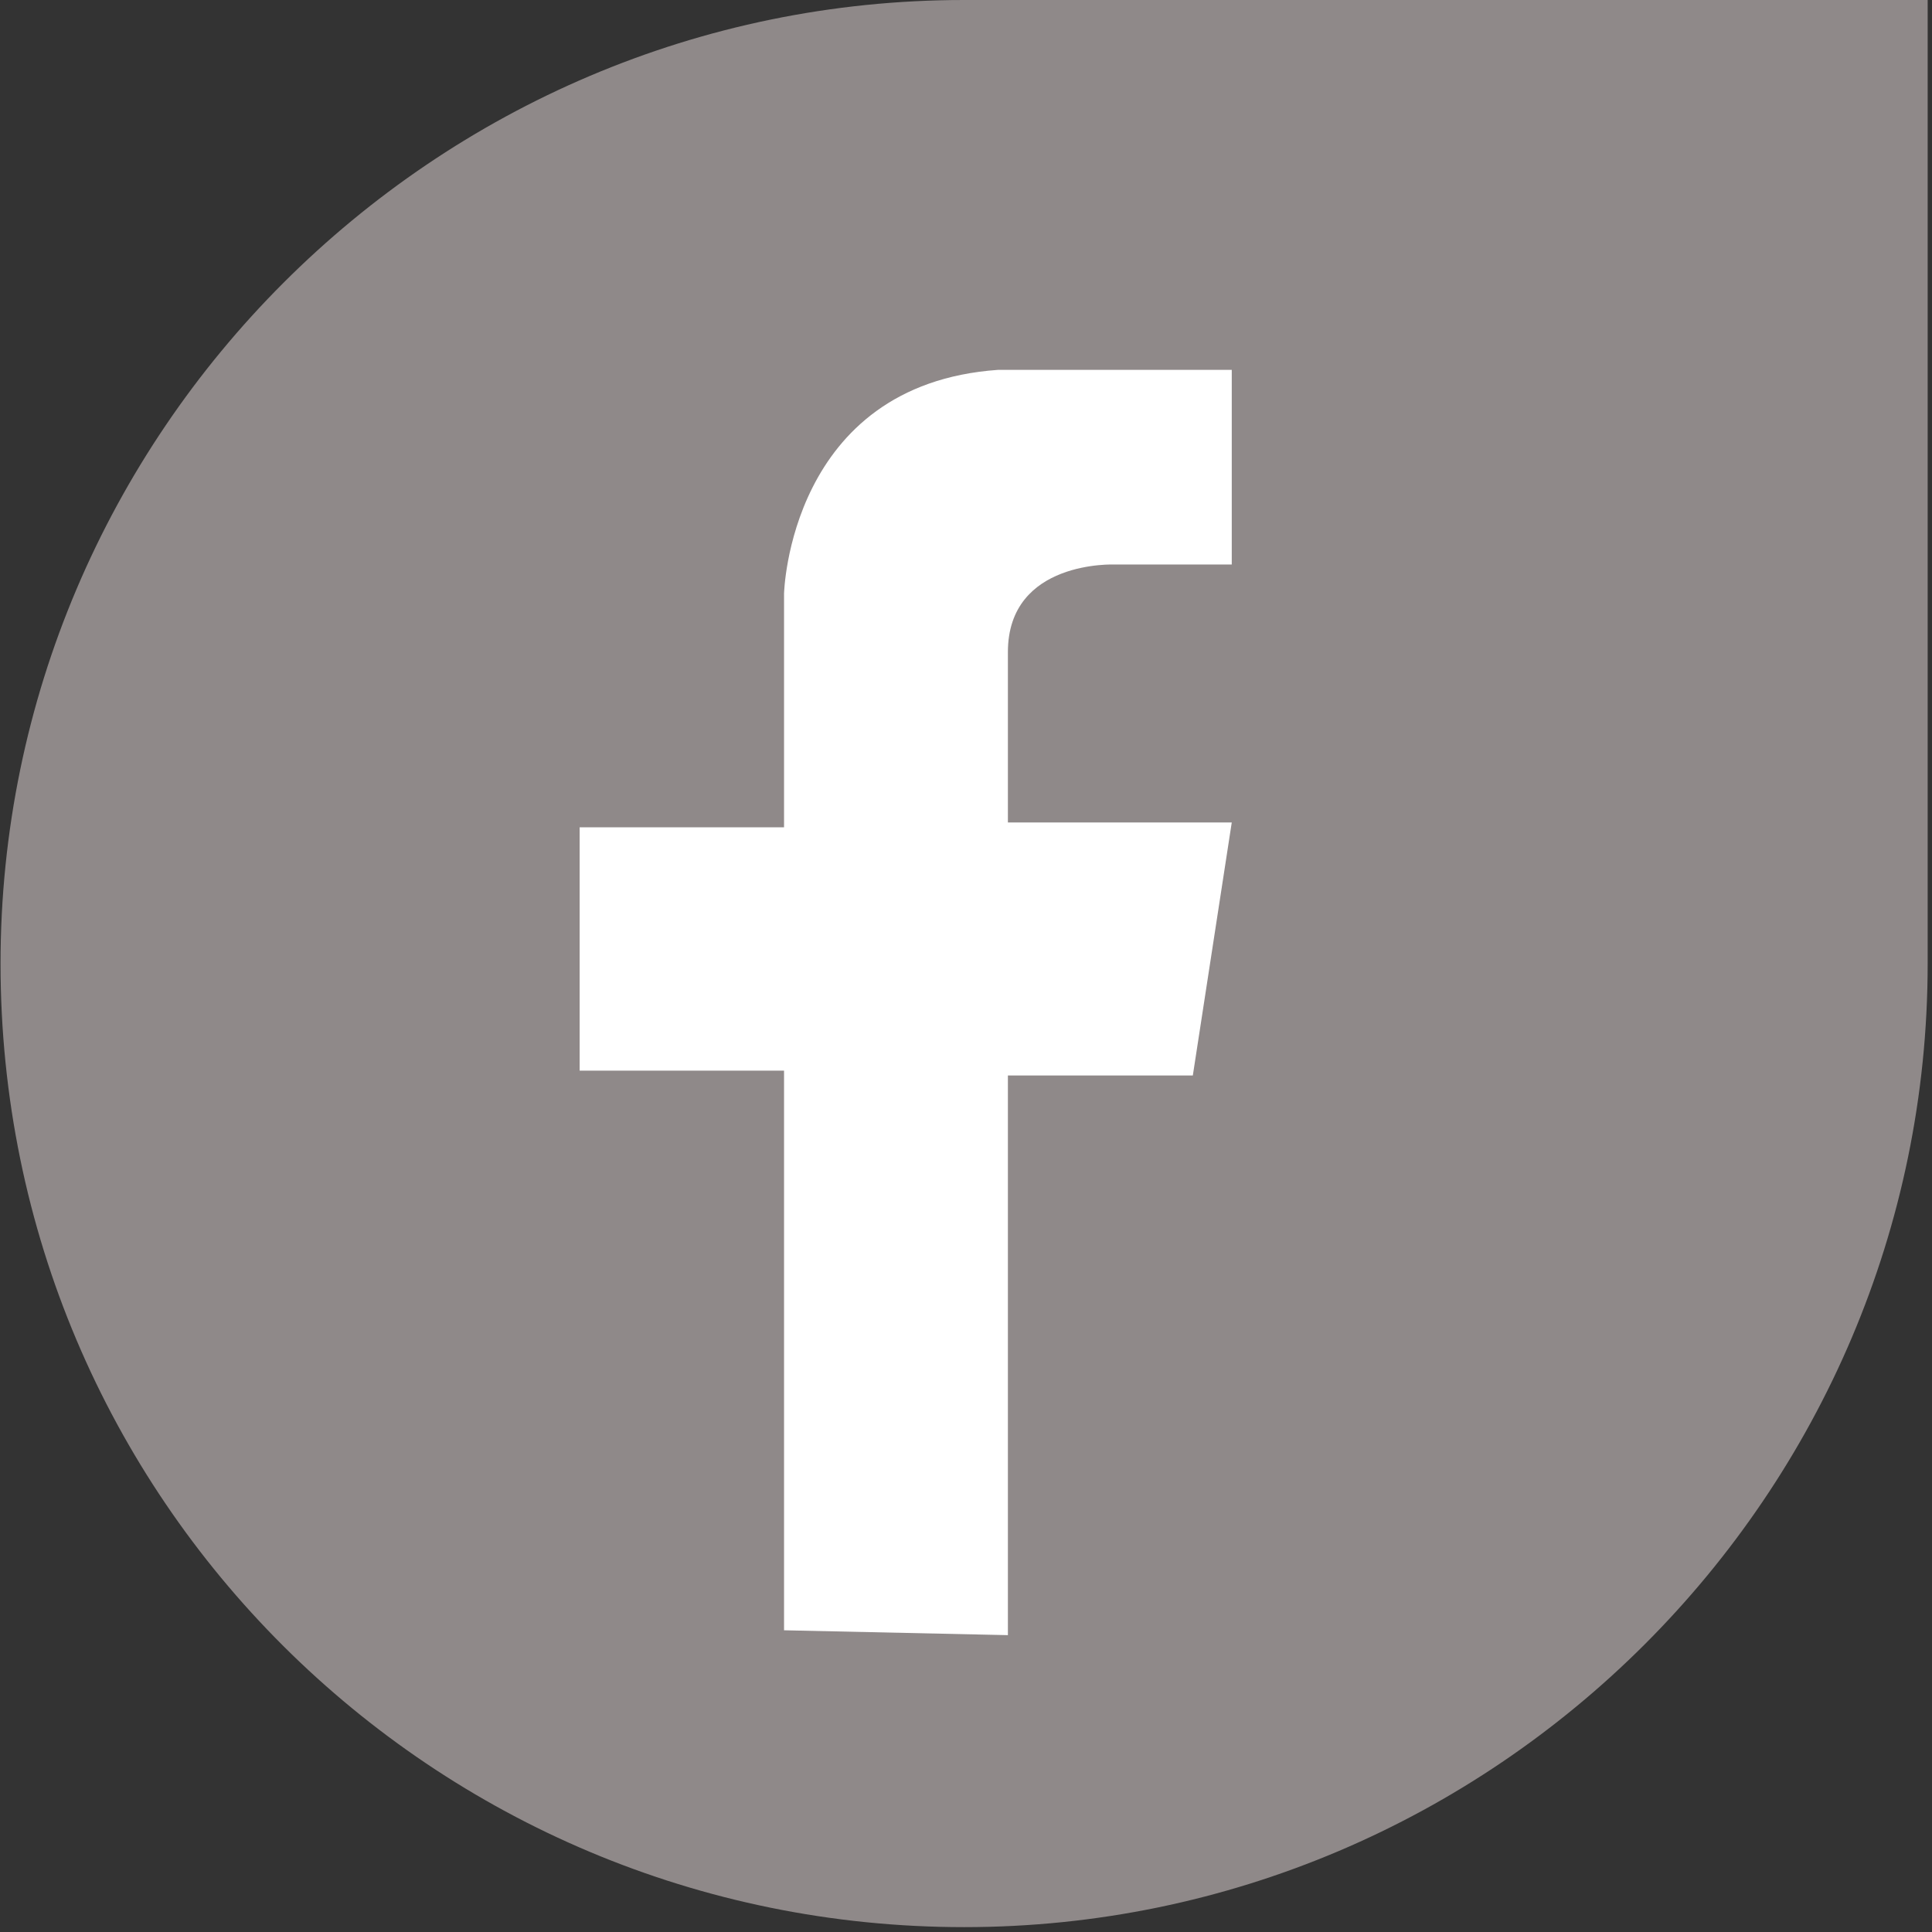 <?xml version="1.0" encoding="utf-8"?>
<!-- Generator: Adobe Illustrator 25.3.1, SVG Export Plug-In . SVG Version: 6.00 Build 0)  -->
<svg version="1.1" id="Layer_1" xmlns="http://www.w3.org/2000/svg" xmlns:xlink="http://www.w3.org/1999/xlink" x="0px" y="0px"
	 viewBox="0 0 39.7 39.7" style="enable-background:new 0 0 39.7 39.7;" xml:space="preserve">
<rect x="0" y="0" width="39.7" height="39.7" fill="#333333" stroke="none"/>
<style type="text/css">
	.st0{fill:#8f8989;}
	.st1{fill:#FFFFFF;}
</style>
<g id="Group_306" transform="translate(-1402.889 -948)">
	<path id="Path_288" class="st0" d="M1402.9,967.8c0,11,8.9,19.8,19.8,19.8s19.8-8.9,19.8-19.8l0,0V948h-19.8
		C1411.8,948,1402.9,956.9,1402.9,967.8L1402.9,967.8z"/>
	<path id="Path_346" class="st1" d="M1419,981.5V970h-4.2v-5h4.2v-4.8c0,0,0.1-4.3,4.4-4.6h4.8v4h-2.4c0,0-2.2-0.1-2.2,1.8v3.5h4.6
		l-0.8,5.2h-3.8v11.5L1419,981.5z"/>
</g>
</svg>

